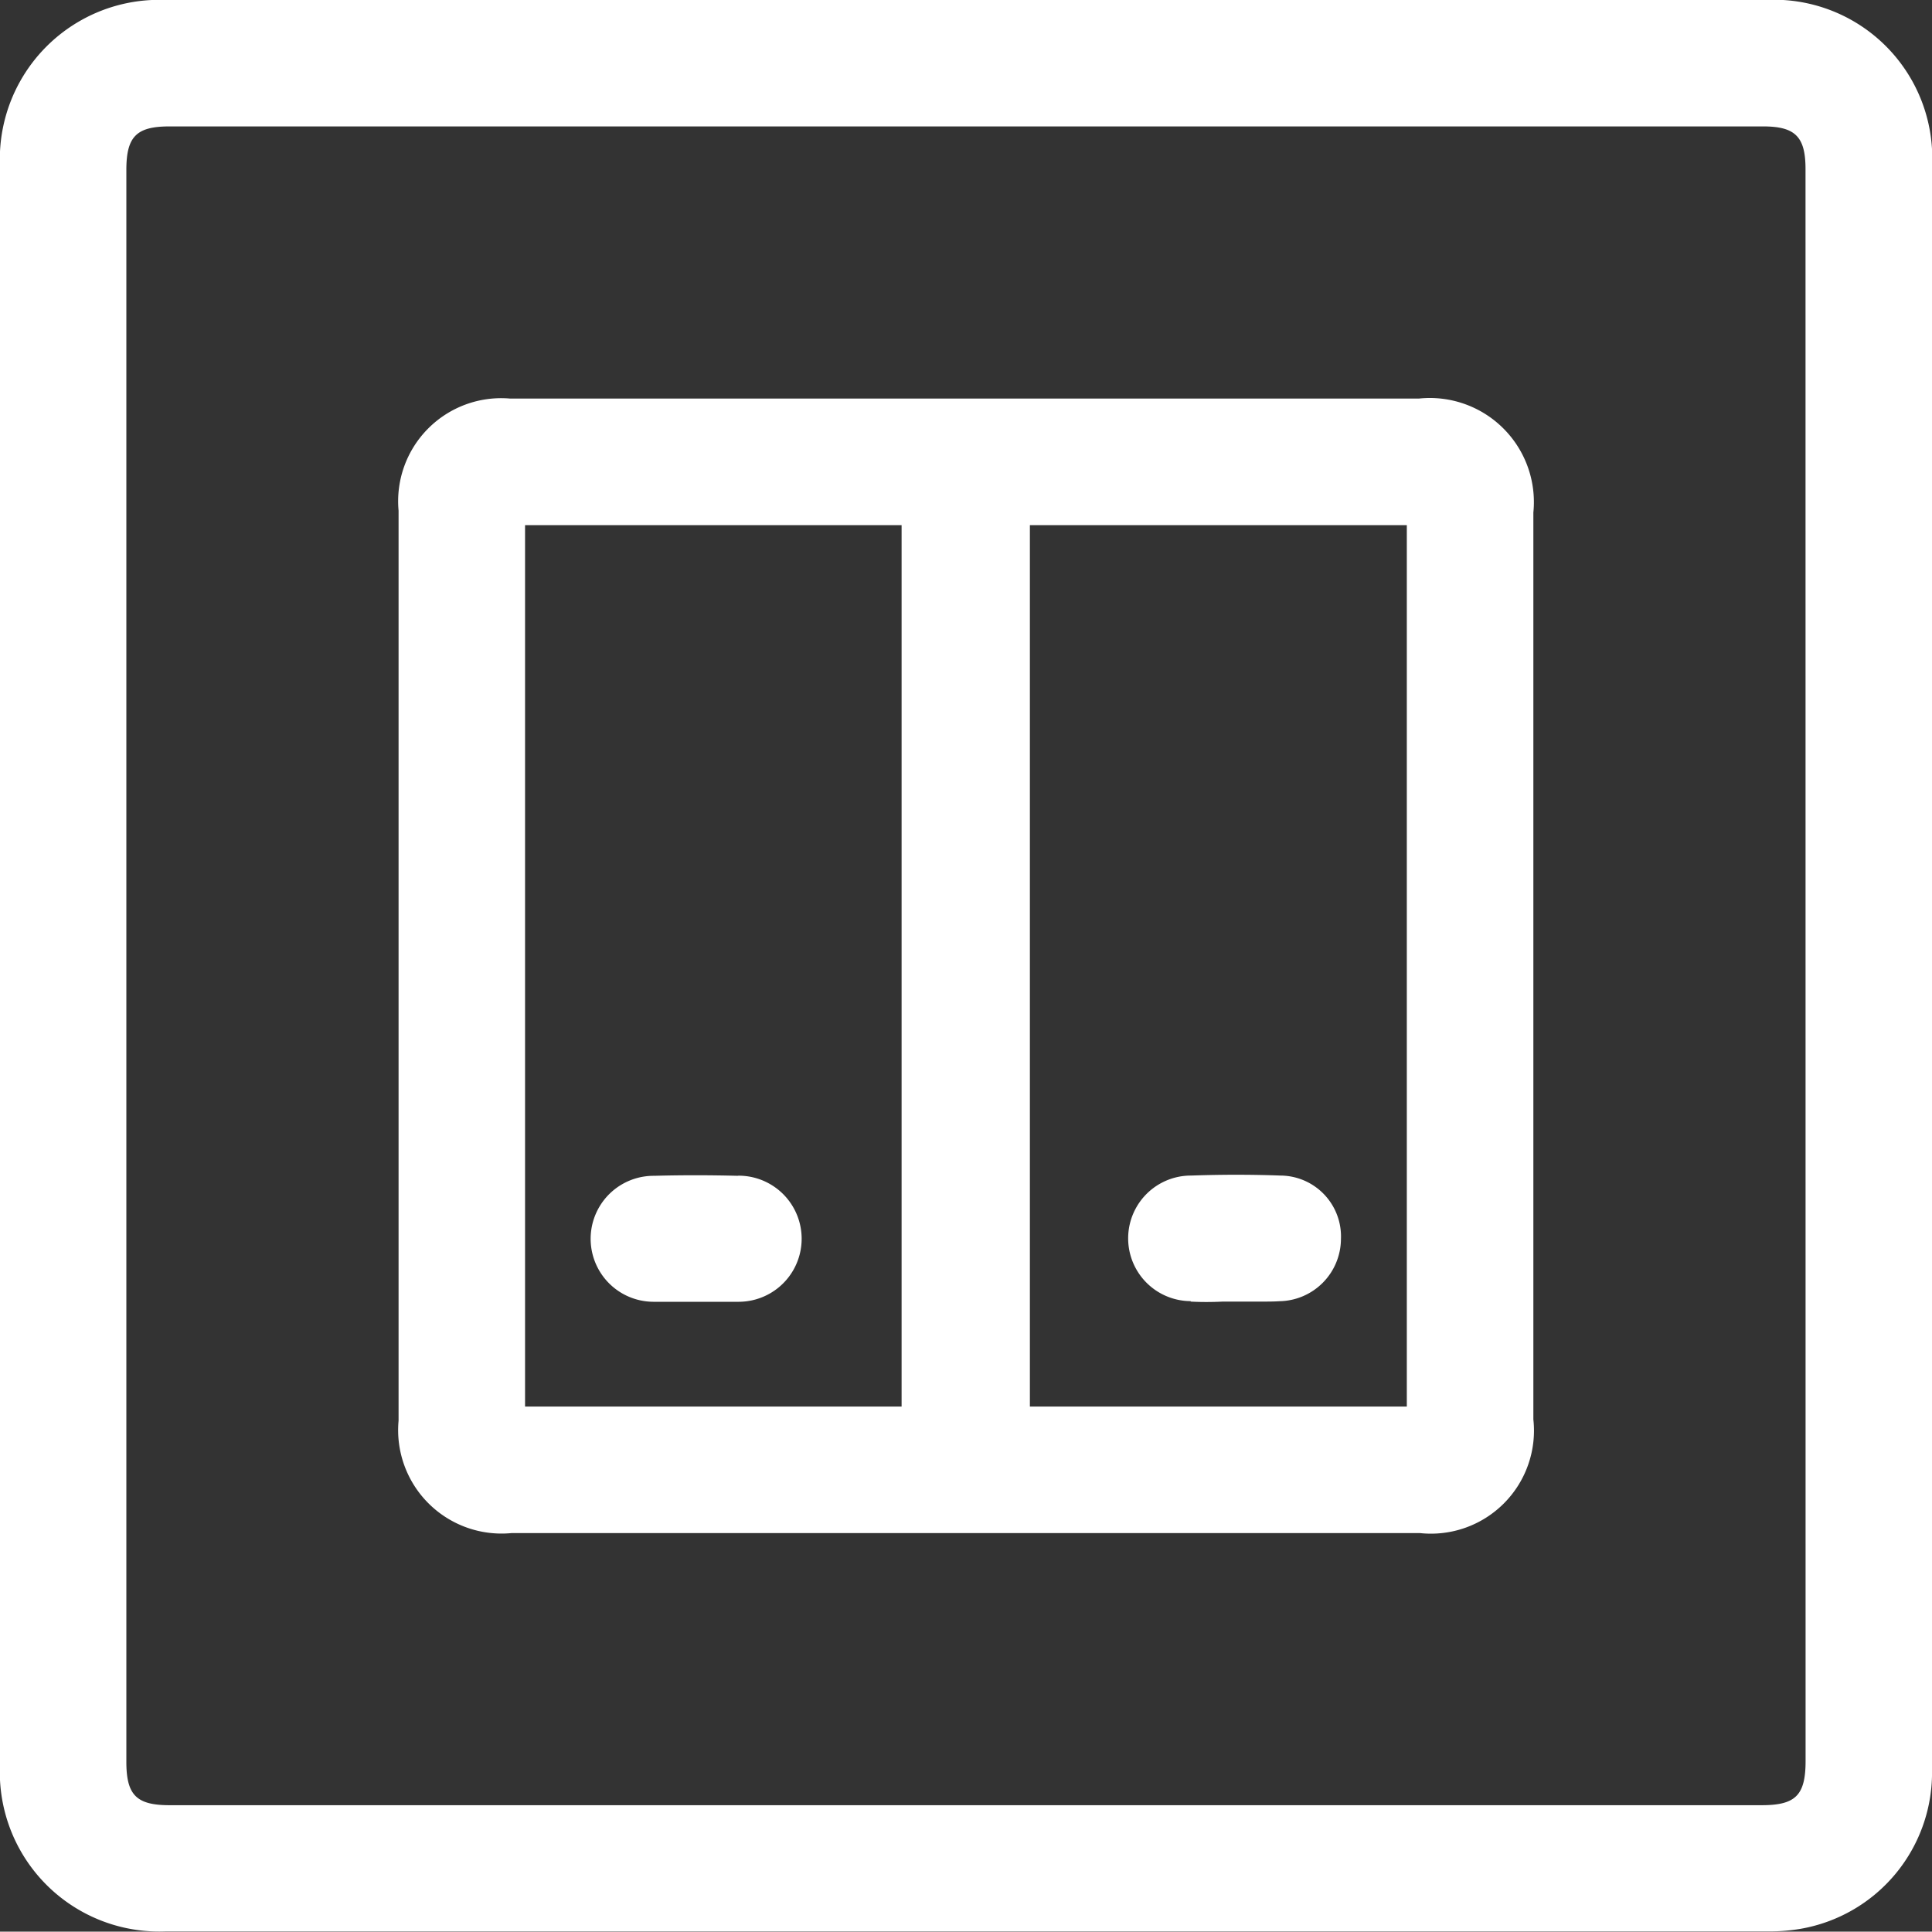 <svg xmlns="http://www.w3.org/2000/svg" xmlns:xlink="http://www.w3.org/1999/xlink" width="30" height="29.994" viewBox="0 0 30 29.994">
  <rect x="0" y="0" width="30" height="29.994" fill="#333333" stroke="none"/>
  <defs>
    <clipPath id="clip-path">
      <rect id="Rectangle_107" data-name="Rectangle 107" width="30" height="29.994" transform="translate(0 0)" fill="none"/>
    </clipPath>
  </defs>
  <g id="vypinace" transform="translate(0 0)">
    <g id="Group_51" data-name="Group 51" clip-path="url(#clip-path)">
      <path id="Path_301" data-name="Path 301" d="M30,2.6A2.46,2.46,0,0,0,27.4,0H2.583A2.474,2.474,0,0,0,0,2.589V27.4a2.474,2.474,0,0,0,2.582,2.59H27.427a2.869,2.869,0,0,0,.524-.038A2.462,2.462,0,0,0,30,27.466l0-7.778ZM28.037,27.343c0,.534-.154.688-.681.688H2.632c-.513,0-.67-.157-.67-.674V2.639c0-.518.156-.676.668-.676H27.378c.5,0,.658.161.658.662Z" fill="#fff"/>
      <path id="Path_302" data-name="Path 302" d="M22.032,6.189H7.922a1.6,1.6,0,0,0-1.733,1.74q0,7.067,0,14.132a1.606,1.606,0,0,0,1.752,1.745H22.052a1.6,1.6,0,0,0,1.758-1.765V7.958a1.616,1.616,0,0,0-1.778-1.769m-.187,1.965V21.841H15.992V8.154Zm-13.692,0H14V21.841H8.153Z" fill="#fff"/>
      <path id="Path_303" data-name="Path 303" d="M11.461,18.258c-.434-.011-.87-.012-1.305,0a.978.978,0,0,0-.013,1.956c.092,0,.184,0,.276,0h.4l.658,0a.979.979,0,1,0-.016-1.958" fill="#fff"/>
      <path id="Path_304" data-name="Path 304" d="M18.489,20.211c.166.009.332.008.5,0l.2,0,.2,0,.208,0c.091,0,.183,0,.274-.006a.971.971,0,0,0,.951-.96.946.946,0,0,0-.939-.991c-.462-.017-.925-.016-1.386,0a.975.975,0,0,0-.008,1.95" fill="#fff"/>
    </g>
  </g>
</svg>
